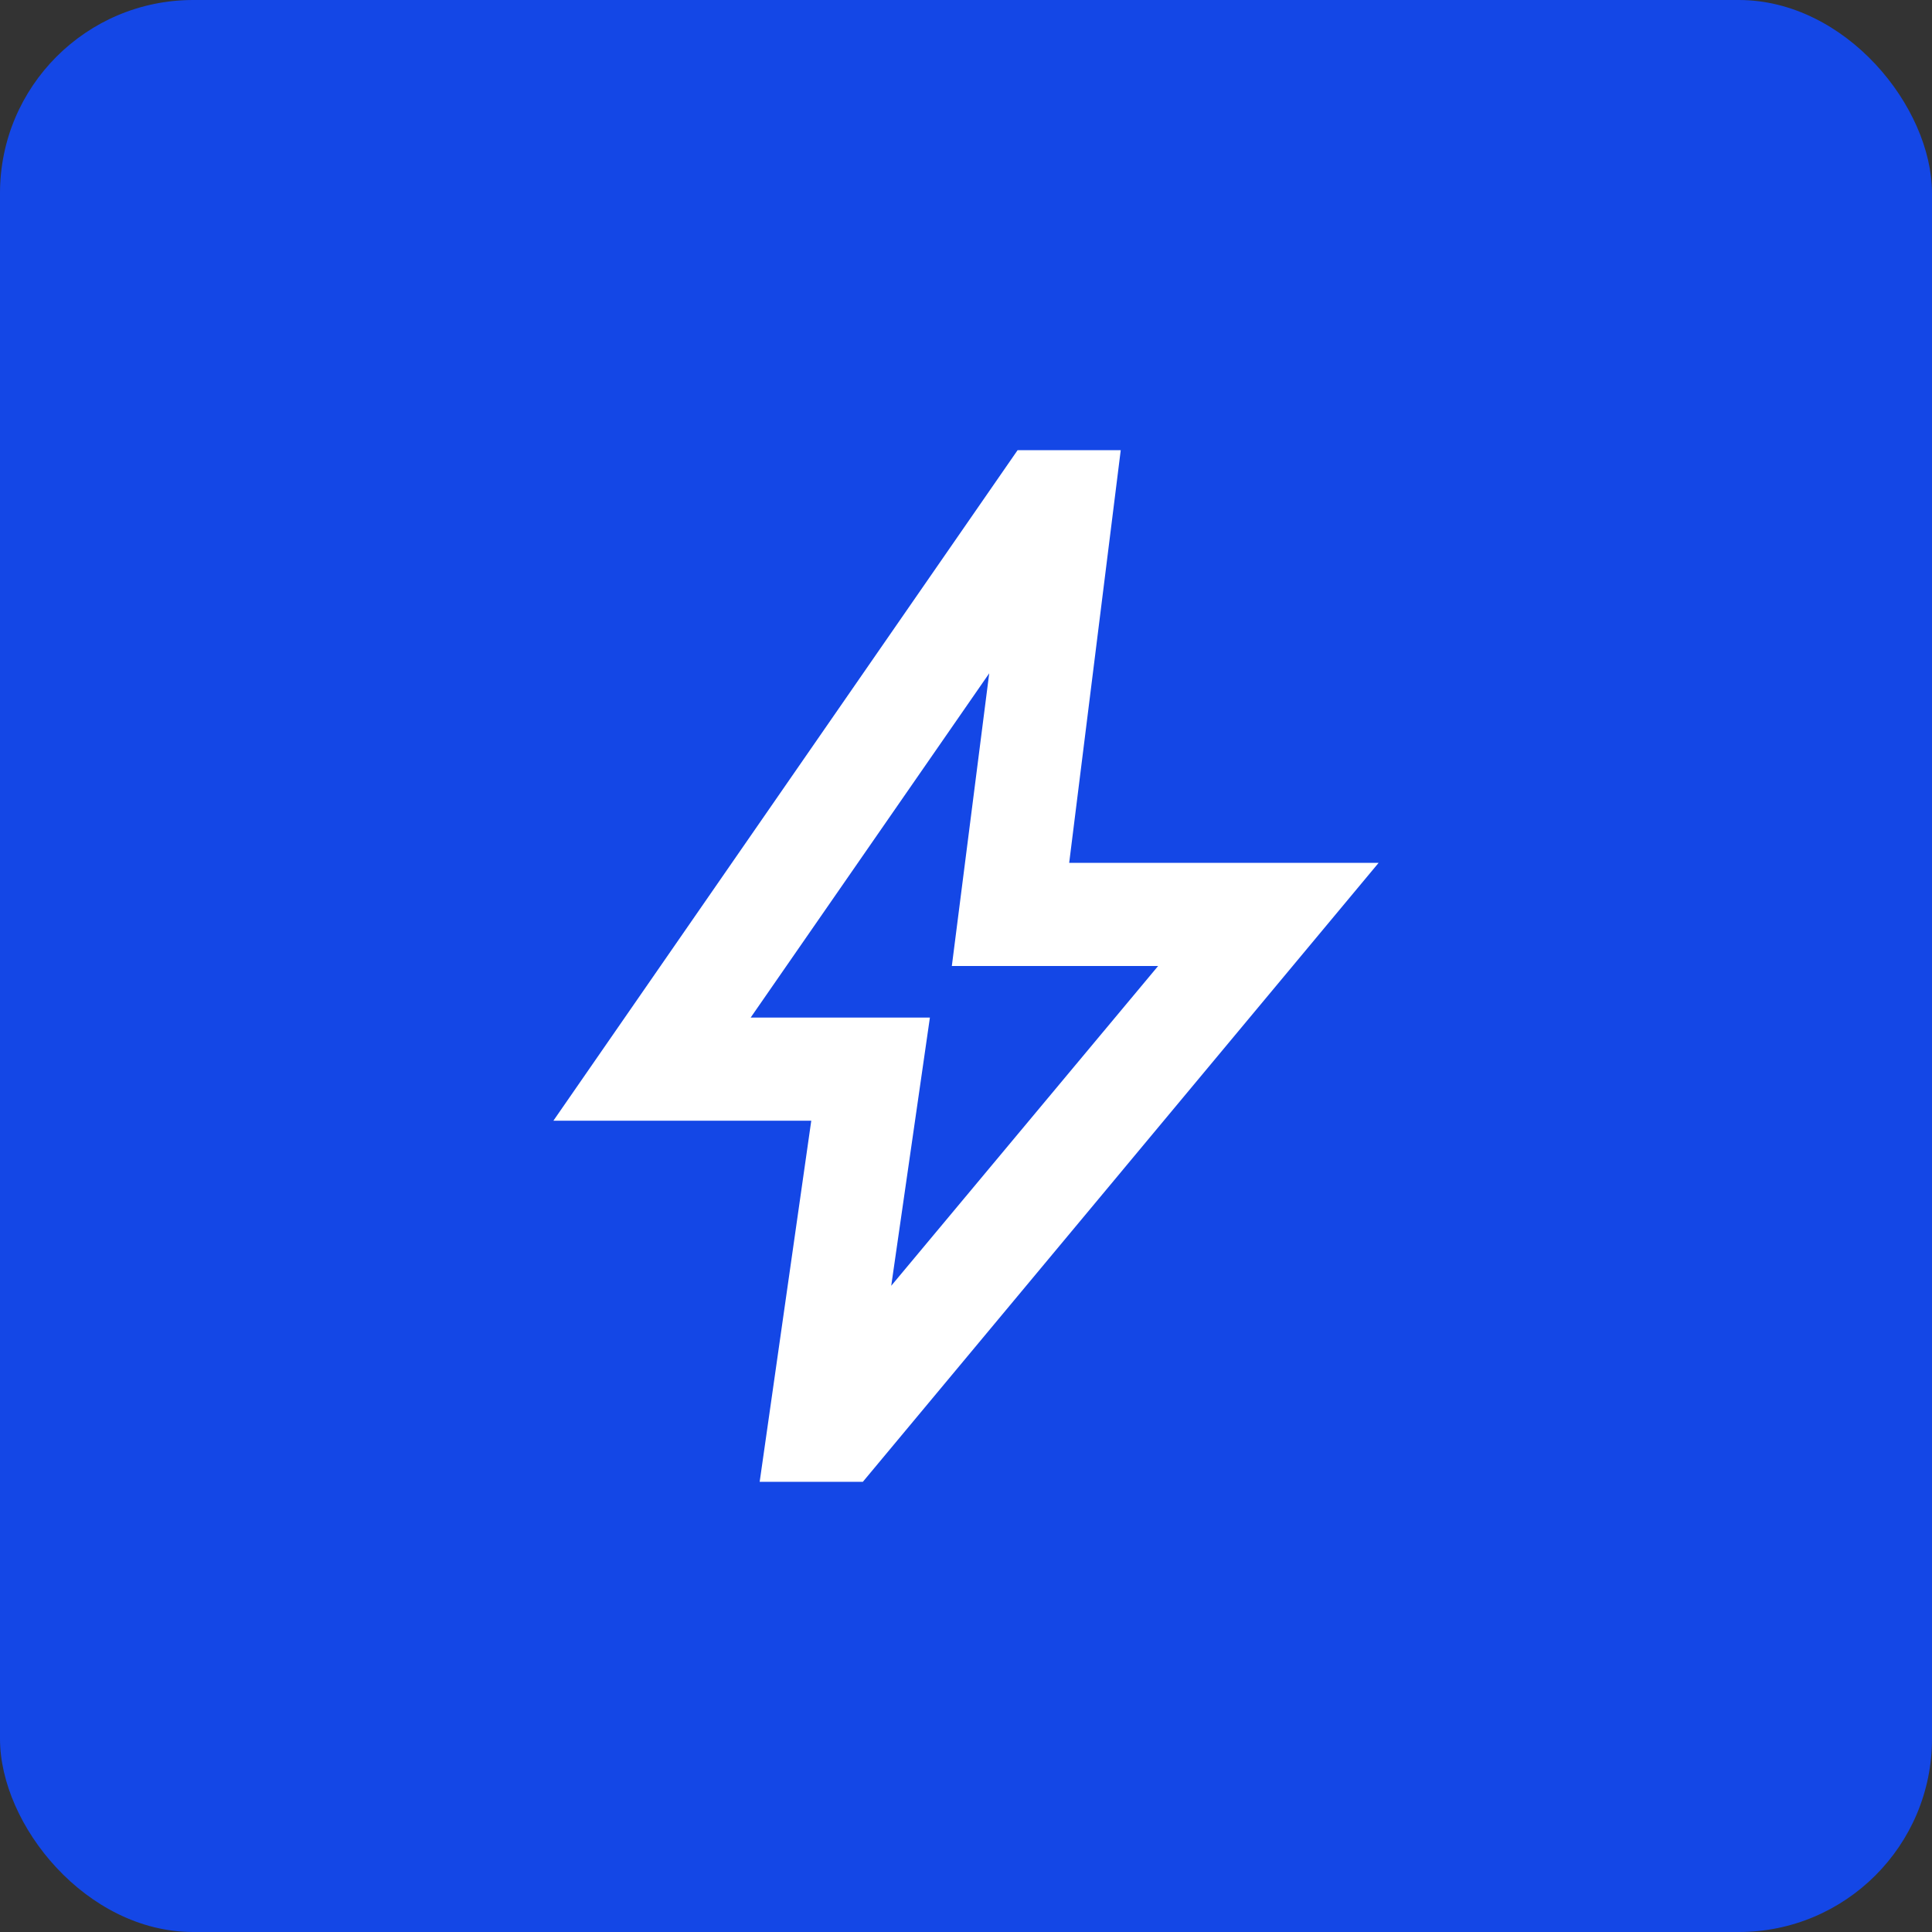 <svg width="54" height="54" viewBox="0 0 54 54" fill="none" xmlns="http://www.w3.org/2000/svg">
<rect x="0" y="0" width="54" height="54" fill="#333333" stroke="none"/>
<rect width="54" height="54" rx="5.4" fill="#1447E6"/>
<mask id="mask0_199_140" style="mask-type:alpha" maskUnits="userSpaceOnUse" x="9" y="9" width="36" height="36">
<rect x="9.699" y="9.7" width="34.6" height="34.6" fill="#D9D9D9"/>
</mask>
<g mask="url(#mask0_199_140)">
<path d="M24.91 35.938L32.37 27H26.604L27.649 18.819L20.981 28.442H25.991L24.91 35.938ZM21.233 41.417L22.675 31.325H15.467L28.442 12.583H31.325L29.884 24.117H38.533L24.117 41.417H21.233Z" fill="white"/>
</g>
</svg>

